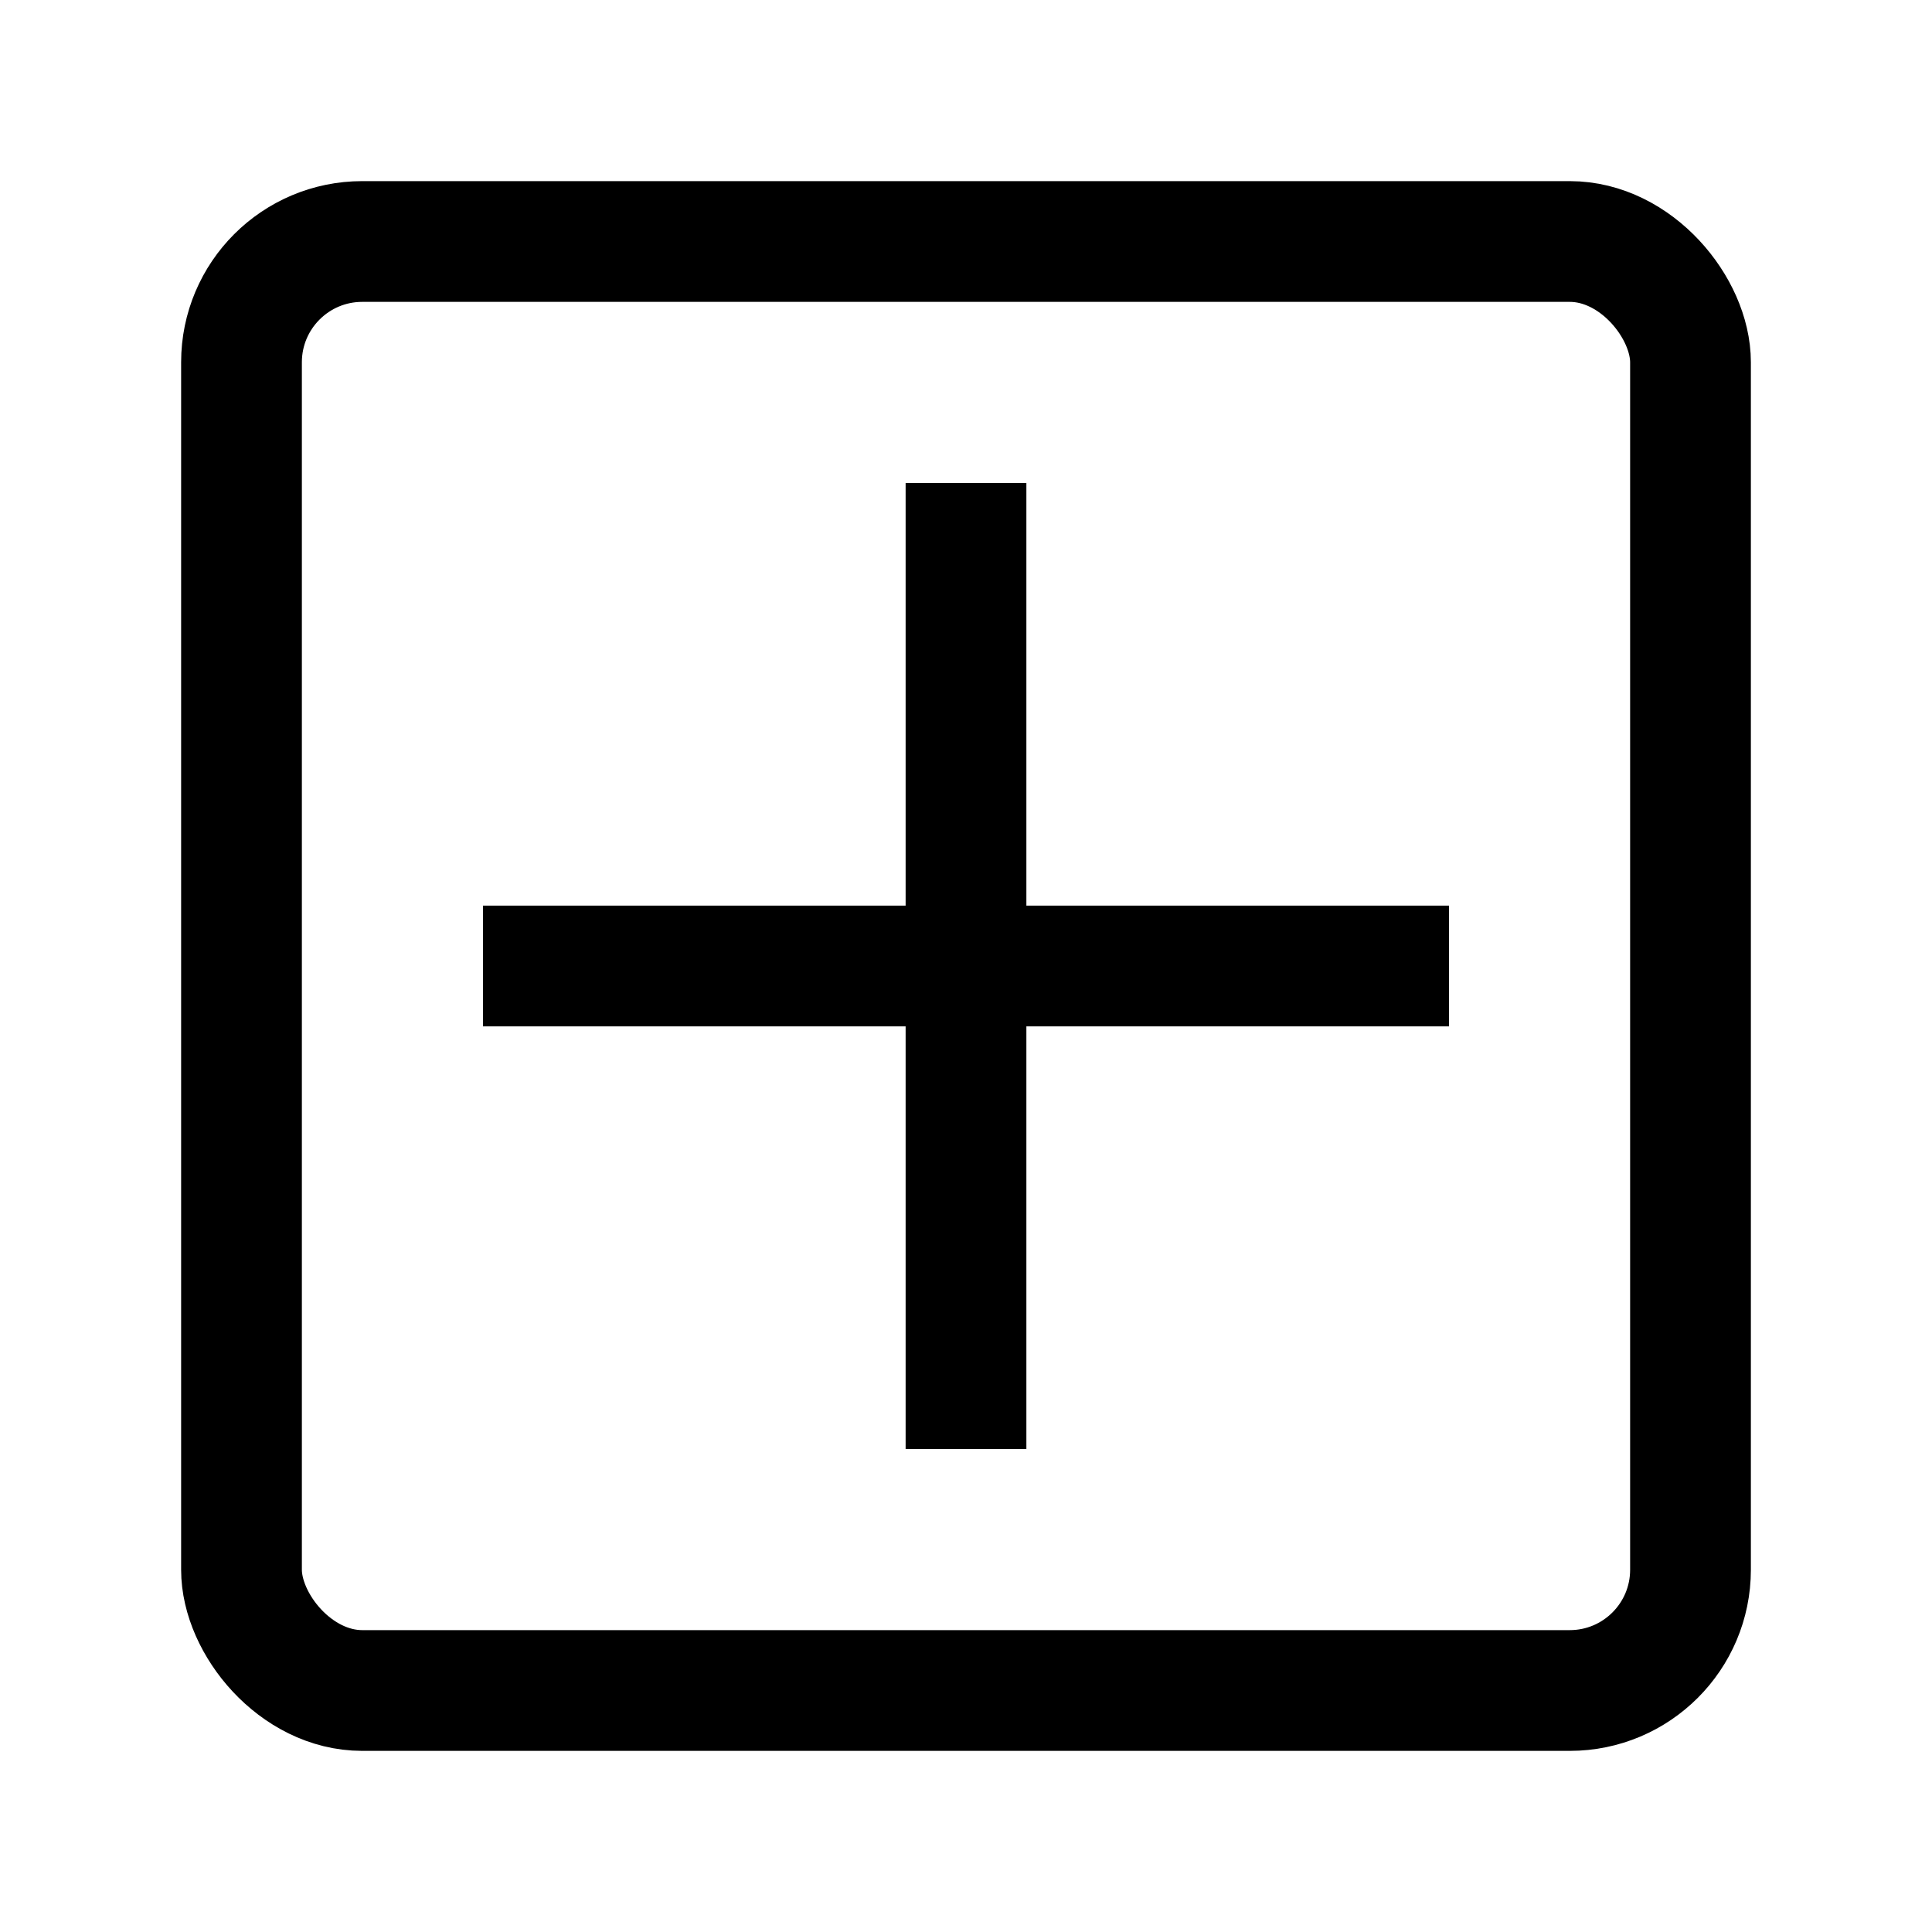 <svg width="32" height="32" viewBox="0 0 32 32" xmlns="http://www.w3.org/2000/svg">
    <rect x="4" y="4" width="24" height="24" rx="2" fill="none" stroke="currentColor" stroke-width="2"/>
    <path d="M8 16 L24 16 M16 8 L16 24" stroke="currentColor" stroke-width="2"/>
</svg>
